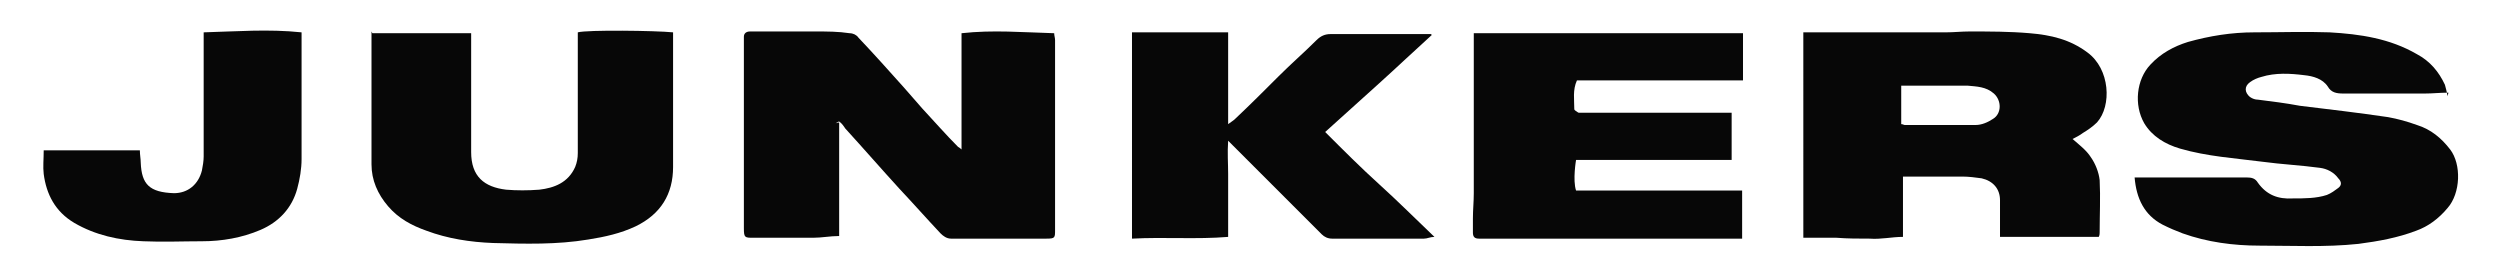 <?xml version="1.0" encoding="UTF-8"?>
<svg xmlns="http://www.w3.org/2000/svg" width="286" height="32" version="1.1" viewBox="0 0 286 32">
  <defs>
    <style>
      .cls-1 {
        fill: #070707;
      }
    </style>
  </defs>
  <!-- Generator: Adobe Illustrator 28.7.1, SVG Export Plug-In . SVG Version: 1.2.0 Build 142)  -->
  <g>
    <g id="Calque_1">
      <g>
        <path class="cls-1" d="M96,14v13c-1,0-2,.2-3,.2-2.3,0-4.5,0-6.8,0-1,0-1.1,0-1.1-1.1,0-7.1,0-14.2,0-21.3,0-.2,0-.4,0-.6,0-.4.3-.6.7-.6.3,0,.5,0,.8,0,2.2,0,4.5,0,6.7,0,1.3,0,2.6,0,3.9.2.4,0,.8.2,1,.5,1.8,1.9,3.5,3.8,5.2,5.7.7.8,1.4,1.6,2.1,2.4,1.4,1.5,2.7,3,4.1,4.4,0,0,.2.1.4.3,0-.4,0-.7,0-1.1,0-3.7,0-7.3,0-11s0-.8,0-1.2c3.6-.4,7-.1,10.6,0,0,.3.1.5.1.8,0,7.2,0,14.5,0,21.7,0,.9,0,1-1,1-3.6,0-7.3,0-10.9,0-.5,0-.9-.3-1.2-.6-1.6-1.7-3.1-3.4-4.7-5.1-2.1-2.3-4.1-4.6-6.2-6.9-.2-.3-.4-.6-.7-.8-.1,0-.2.1-.4.2"/>
        <path class="cls-1" d="M217.5,9.8v4.4c.2,0,.3.1.4.1,2.7,0,5.4,0,8.1,0,.7,0,1.4-.3,2-.7,1-.6,1-2.1.1-2.9-.9-.8-2-.8-3-.9-1.8,0-3.6,0-5.4,0h-2.2M206,3.7c2.1,0,4.1,0,6.2,0,.3,0,.6,0,1,0,3.1,0,6.3,0,9.4,0,.9,0,1.8-.1,2.7-.1,2.3,0,4.6,0,6.9.2,2.4.2,4.6.7,6.6,2.2,2.6,1.9,2.8,6.1,1.1,8-.5.5-1.1.9-1.6,1.2-.4.3-.8.5-1.2.7.8.7,1.6,1.3,2.1,2.1.5.7.9,1.7,1,2.6.1,2,0,4,0,6,0,.1,0,.3-.1.5h-11.3c0-.3,0-.7,0-1,0-1.1,0-2.2,0-3.2,0-1.3-.8-2.2-2.1-2.5-.7-.1-1.5-.2-2.2-.2-1.8,0-3.7,0-5.5,0h-1.3c0,2.3,0,4.5,0,6.9-1.3,0-2.5.3-3.8.2-1.3,0-2.5,0-3.8-.1-1.2,0-2.5,0-3.8,0V3.7Z"/>
        <path class="cls-1" d="M280.1,10.6c-1,0-1.8.1-2.7.1-3.1,0-6.2,0-9.3,0-.8,0-1.4-.1-1.8-.8-.6-.9-1.7-1.2-2.7-1.3-1.6-.2-3.3-.3-4.9.2-.4.1-.9.3-1.3.6-.7.5-.6,1.2,0,1.7.3.2.6.3.9.3,1.6.2,3.2.4,4.8.7,3.3.4,6.7.8,10.1,1.3,1.1.2,2.2.5,3.3.9,1.6.5,2.8,1.5,3.8,2.8,1.3,1.7,1.2,5-.3,6.7-1,1.2-2.2,2.1-3.6,2.6-2.1.8-4.3,1.2-6.6,1.5-3.8.4-7.6.2-11.3.2-3,0-6-.4-8.8-1.4-.8-.3-1.5-.6-2.3-1-2.1-1.1-3-3-3.2-5.4.4,0,.8,0,1.1,0,3.9,0,7.8,0,11.7,0,.6,0,1,.1,1.3.6,1,1.4,2.3,1.9,4,1.8,1.3,0,2.7,0,3.9-.4.5-.2.9-.5,1.3-.8.4-.3.4-.7,0-1.1-.5-.7-1.3-1.1-2.1-1.2-2.2-.3-4.4-.4-6.6-.7-3.1-.4-6.3-.6-9.4-1.5-1.7-.5-3.2-1.4-4.1-2.9-1.2-2.1-.9-5,.7-6.7,1.2-1.3,2.7-2.1,4.3-2.6,2.5-.7,5-1.1,7.6-1.1,2.9,0,5.8-.1,8.6,0,3.5.2,6.9.7,10,2.5,1.5.8,2.5,2,3.2,3.5.1.4.2.7.3,1.3"/>
        <path class="cls-1" d="M42.6,3.8h11.3c0,.4,0,.8,0,1.2,0,4.1,0,8.3,0,12.4,0,2.8,1.5,4,4,4.3,1.2.1,2.5.1,3.8,0,1.7-.2,3.3-.8,4.1-2.6.2-.5.3-1,.3-1.6,0-4.3,0-8.6,0-13,0-.3,0-.6,0-.8,1.1-.3,8.9-.2,10.9,0,0,.2,0,.5,0,.8,0,4.9,0,9.7,0,14.6,0,3.1-1.4,5.4-4.3,6.8-1.7.8-3.5,1.2-5.4,1.5-3.6.6-7.2.5-10.9.4-2.6-.1-5.2-.5-7.6-1.4-1.7-.6-3.2-1.4-4.4-2.8-1.2-1.4-1.9-3-1.9-4.8,0-4.8,0-9.7,0-14.5s0-.4,0-.7"/>
        <path class="cls-1" d="M168.7,3.8h30.7v5.4h-19c-.5,1.1-.3,2.2-.3,3.3,0,.1.3.3.5.4.3,0,.9,0,.9,0h16.6s0,5.4,0,5.4h-17.8s-.4,2.3,0,3.5h19v5.5c-.4,0-.8,0-1.2,0-9.2,0-18.3,0-27.5,0-.5,0-.9,0-1.4,0-.5,0-.7-.2-.7-.7,0-.5,0-1.1,0-1.6,0-1,.1-1.9.1-2.9,0-5.4,0-10.8,0-16.2v-2.1"/>
        <path class="cls-1" d="M163.8,4c-2.1,1.9-4.1,3.8-6.1,5.6-2,1.8-4,3.6-6.1,5.5,2.1,2.1,4.1,4.1,6.2,6,2.1,1.9,4.1,3.9,6.3,6-.5,0-.8.2-1.2.2-3.5,0-7,0-10.5,0-.5,0-.9-.2-1.2-.5-2.8-2.8-5.6-5.6-8.4-8.4-.7-.7-1.4-1.4-2.3-2.3-.1,1.4,0,2.6,0,3.8,0,1.2,0,2.4,0,3.6v3.6c-3.6.3-7.3,0-11,.2V3.7h11v2.7c0,.9,0,1.7,0,2.6,0,.8,0,1.7,0,2.5,0,.8,0,1.7,0,2.7.4-.3.6-.4.8-.6,1.7-1.6,3.4-3.3,5-4.9,1.4-1.4,2.9-2.7,4.3-4.1.5-.5,1-.7,1.6-.7,3.6,0,7.2,0,10.8,0,.2,0,.3,0,.7,0"/>
        <path class="cls-1" d="M4.9,17.2h11.1c0,.5.1,1,.1,1.4.1,2.5,1,3.4,3.8,3.5,1.6,0,2.8-1,3.2-2.6.1-.5.2-1.1.2-1.6,0-4.7,0-9.4,0-14.2,3.7-.1,7.4-.4,11.2,0,0,.4,0,.8,0,1.1,0,4.5,0,8.9,0,13.4,0,1.1-.2,2.3-.5,3.4-.6,2.2-2.1,3.8-4.2,4.7-2.1.9-4.4,1.3-6.7,1.3-2.2,0-4.5.1-6.7,0-2.8-.1-5.5-.7-7.9-2.1-2.2-1.3-3.2-3.3-3.5-5.6-.1-.8,0-1.7,0-2.7"/>
      </g>
    </g>
  </g>
</svg>